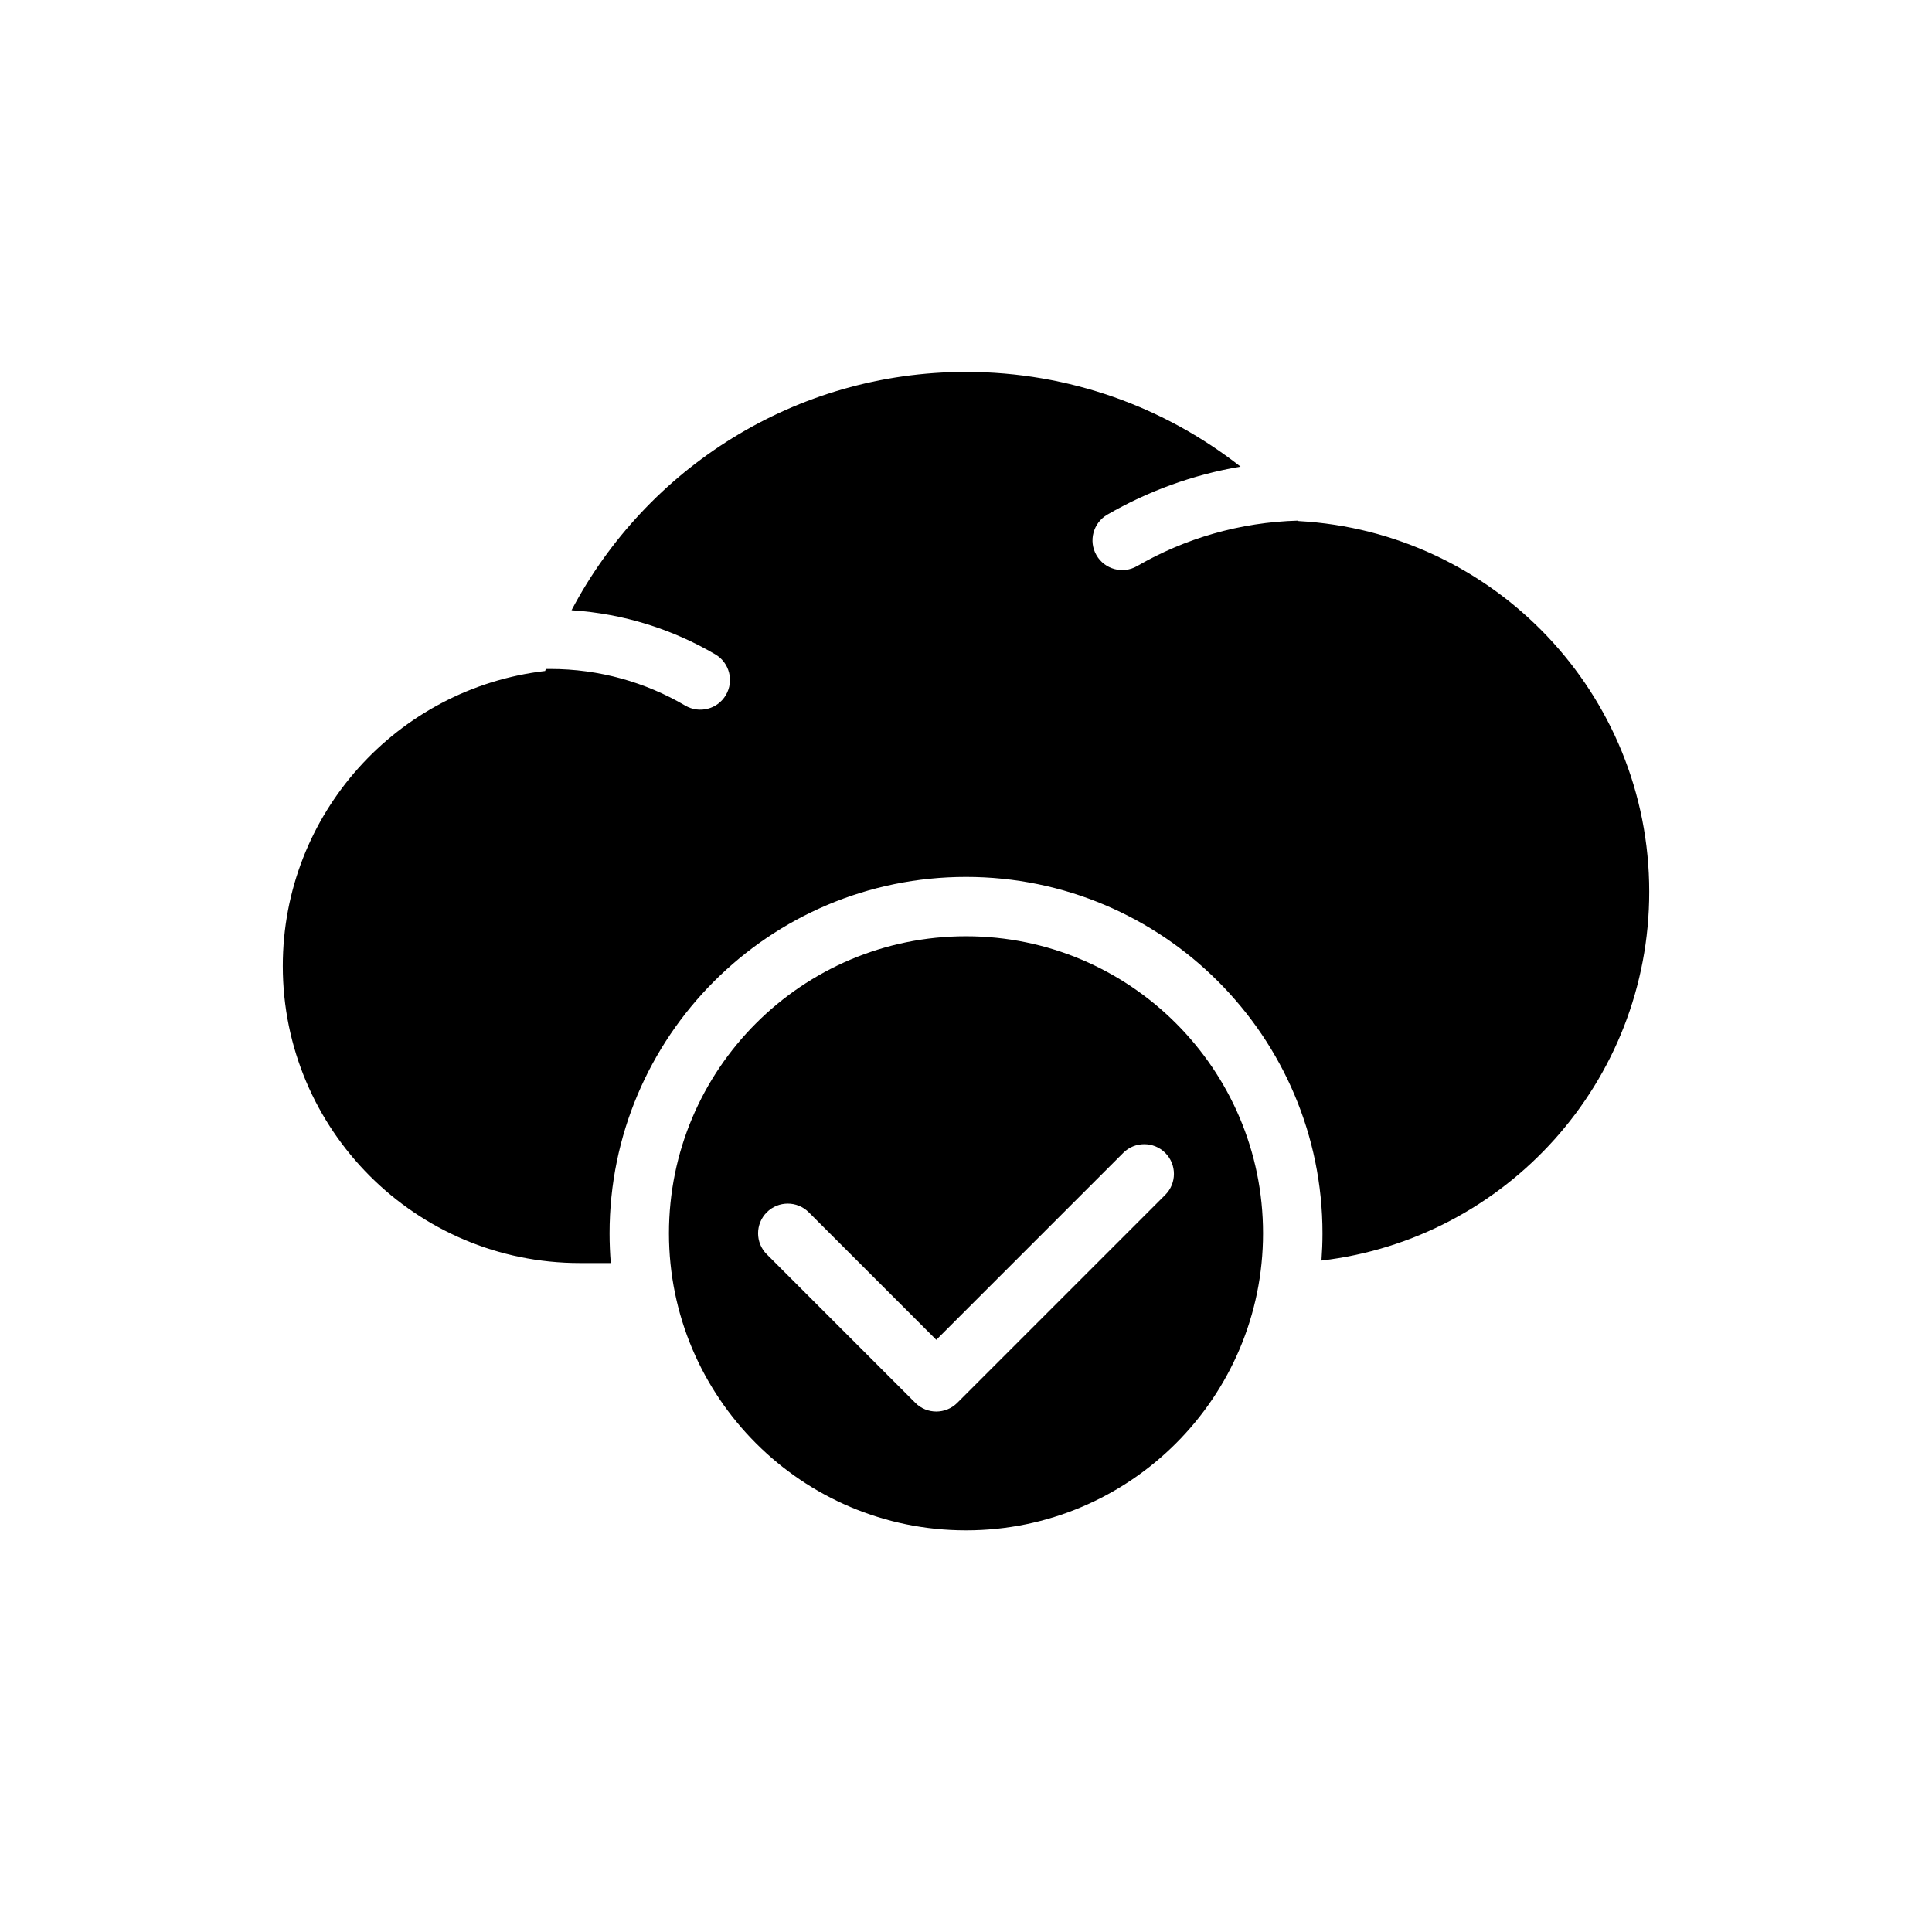 <?xml version="1.0" encoding="UTF-8"?>
<!-- The Best Svg Icon site in the world: iconSvg.co, Visit us! https://iconsvg.co -->
<svg fill="#000000" width="800px" height="800px" version="1.1" viewBox="144 144 512 512" xmlns="http://www.w3.org/2000/svg">
 <g fill-rule="evenodd">
  <path d="m400 392.12c43.445 0 78.719 35.273 78.719 78.719s-35.273 78.719-78.719 78.719-78.719-35.273-78.719-78.719 35.273-78.719 78.719-78.719zm-52.797 84.285 39.359 39.359c3.07 3.078 8.062 3.078 11.133 0l55.105-55.105c3.07-3.07 3.07-8.062 0-11.133-3.07-3.07-8.062-3.07-11.133 0l-49.539 49.539-33.793-33.793c-3.07-3.07-8.062-3.07-11.133 0-3.07 3.07-3.07 8.062 0 11.133z"/>
  <path d="m305.86 478.72h-8.195c-43.445 0-78.719-35.273-78.719-78.719 0-40.336 30.402-73.629 69.52-78.184l0.188-0.527c0.379-0.008 0.754-0.008 1.141-0.008 13.059 0 25.293 3.535 35.801 9.707 3.746 2.203 8.574 0.953 10.77-2.793 2.203-3.746 0.953-8.574-2.793-10.777-11.32-6.644-24.27-10.801-38.109-11.699 19.781-37.543 59.199-63.156 104.54-63.156 27.434 0 52.695 9.375 72.754 25.098-12.668 2.141-24.578 6.519-35.305 12.723-3.754 2.172-5.047 7-2.875 10.754 2.172 3.762 6.992 5.055 10.754 2.883 12.625-7.297 27.176-11.637 42.684-12.059l0.109 0.117c51.766 2.832 92.938 45.777 92.938 98.25 0 50.406-37.984 92.008-86.859 97.73 0.172-2.379 0.27-4.777 0.27-7.203 0-52.137-42.328-94.465-94.465-94.465s-94.465 42.328-94.465 94.465c0 2.644 0.109 5.273 0.324 7.871z"/>
 </g>
</svg>
